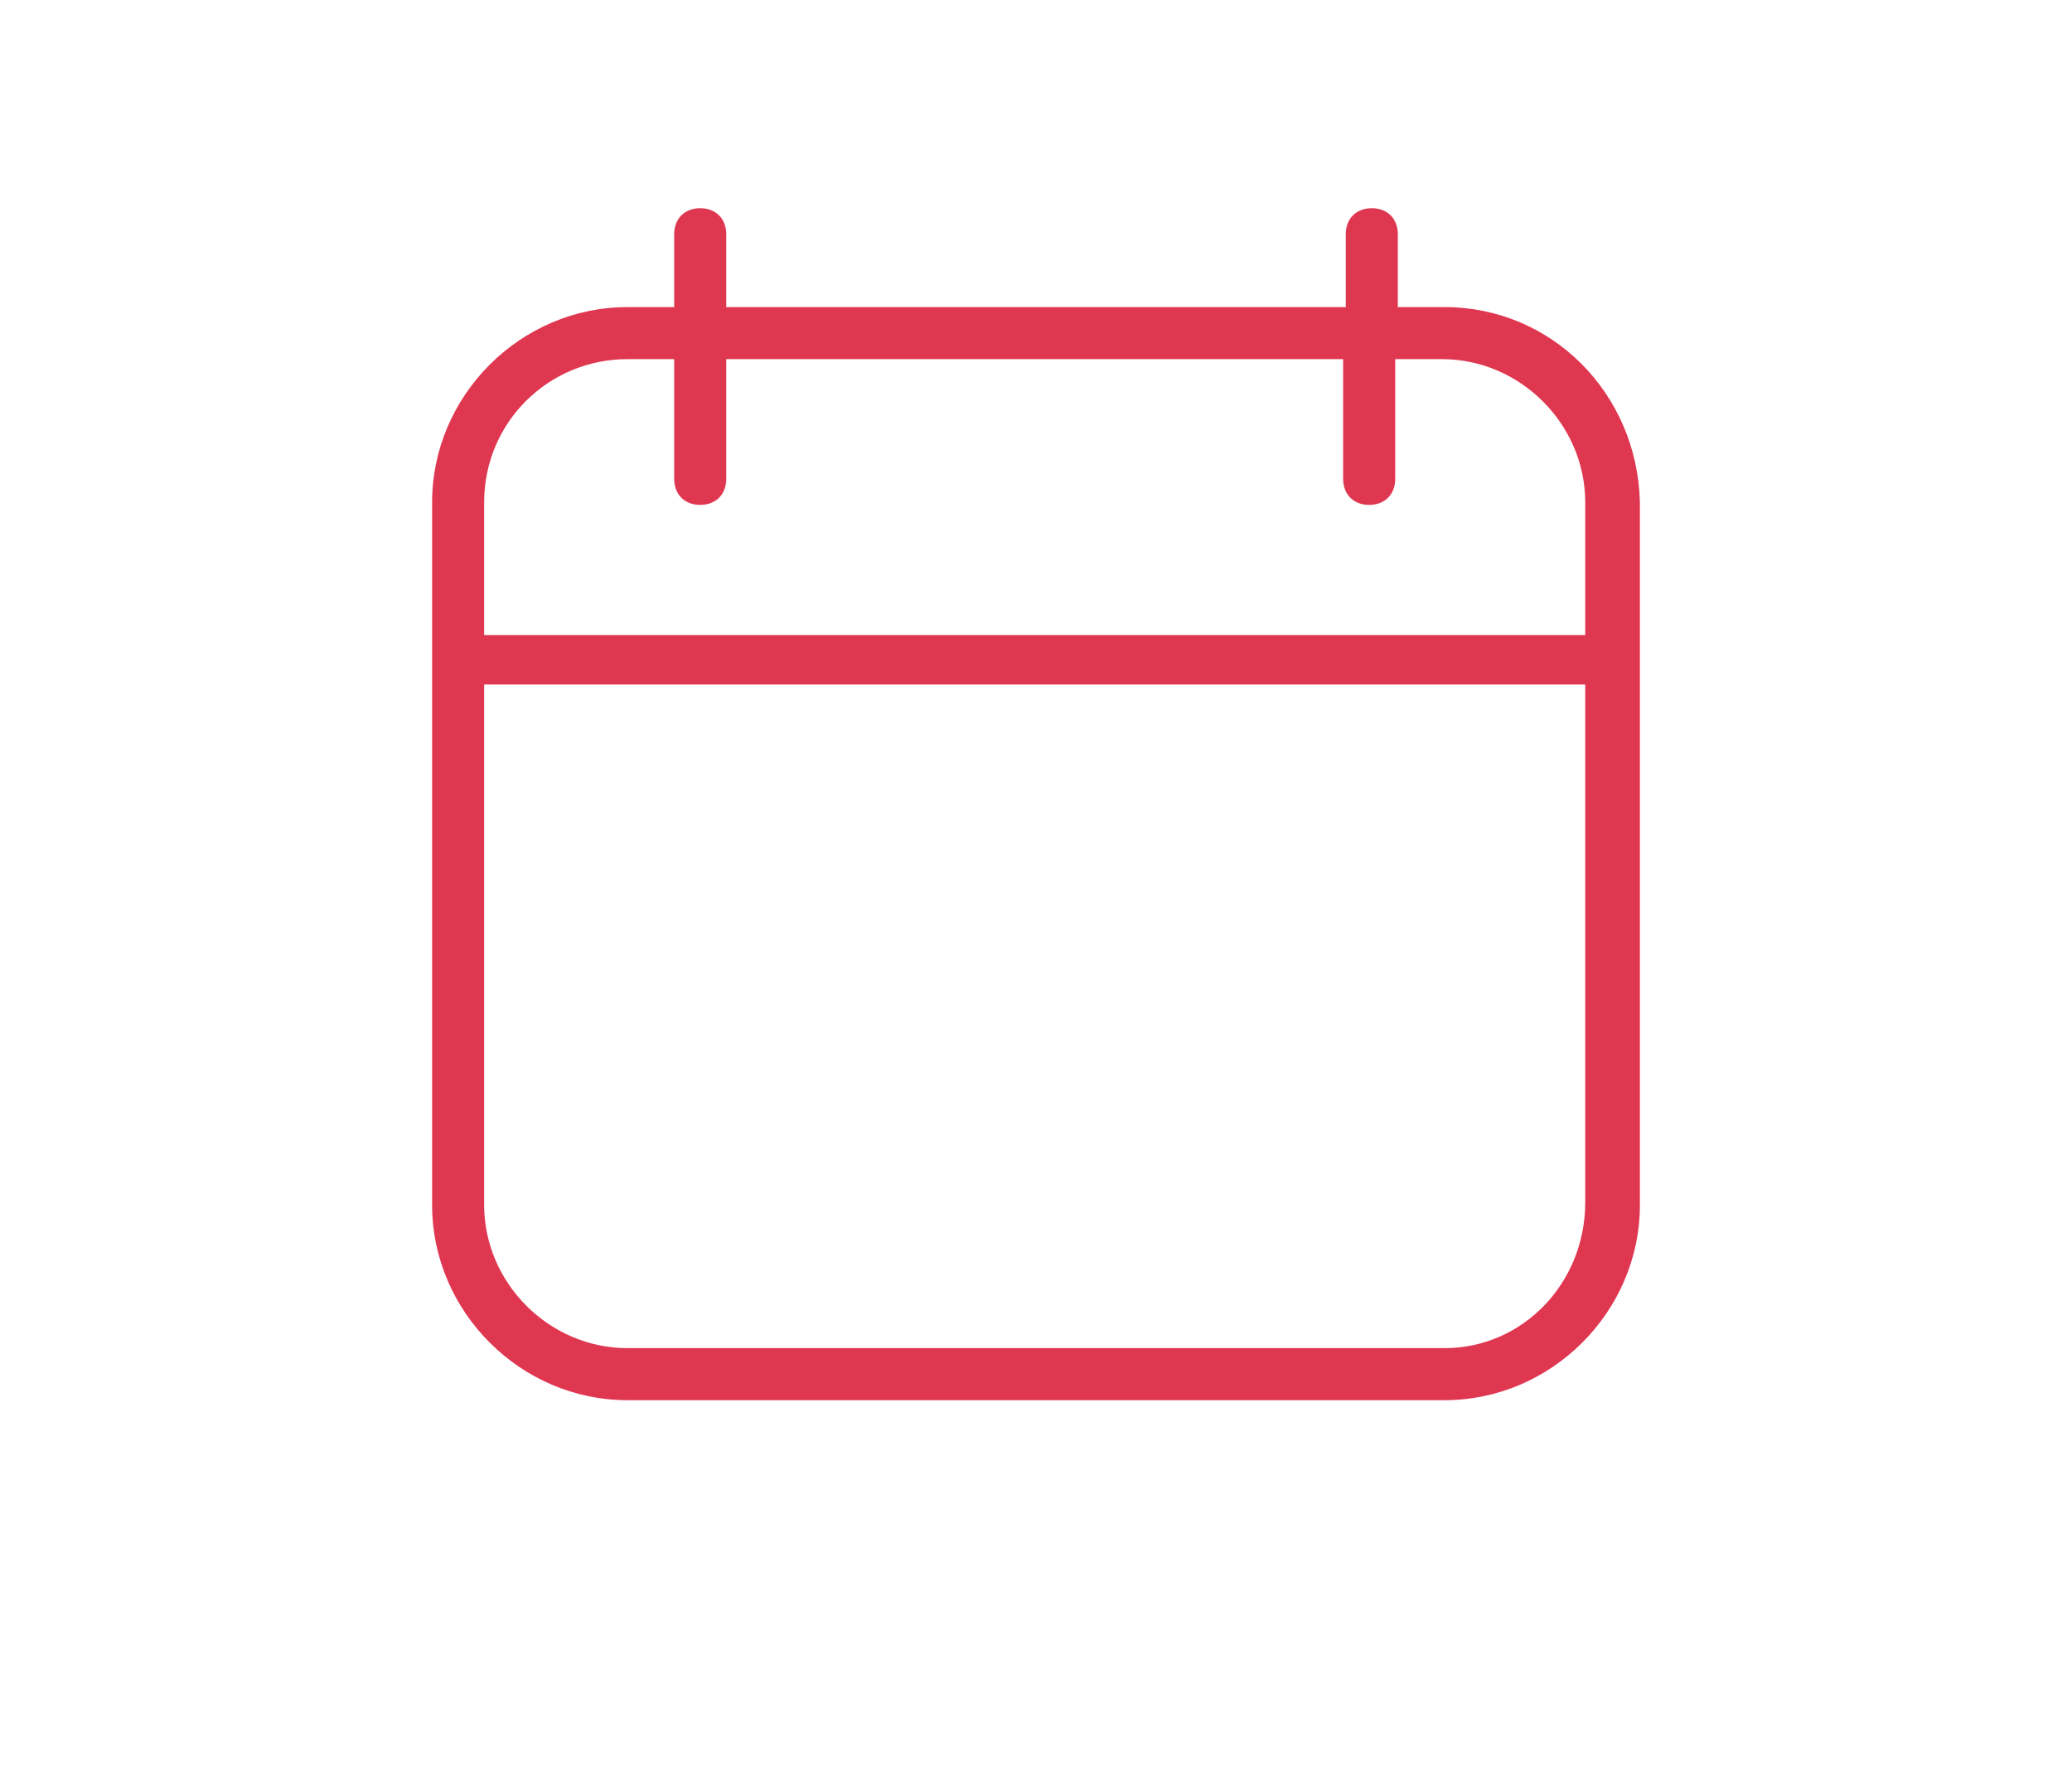 <?xml version="1.0" encoding="utf-8"?>
<!-- Generator: Adobe Illustrator 26.3.1, SVG Export Plug-In . SVG Version: 6.00 Build 0)  -->
<svg version="1.1" id="Layer_1" xmlns="http://www.w3.org/2000/svg" xmlns:xlink="http://www.w3.org/1999/xlink" x="0px" y="0px"
	 viewBox="0 0 79.6 68" style="enable-background:new 0 0 79.6 68;" xml:space="preserve">
<style type="text/css">
	.st0{fill:#E03751;}
</style>
<path class="st0" d="M55.5,11.8h-1.8V9c0-0.6-0.4-1-1-1s-1,0.4-1,1v2.8H27.9V9c0-0.6-0.4-1-1-1s-1,0.4-1,1v2.8h-1.8
	c-4.1,0-7.5,3.4-7.5,7.5v27c0,4.1,3.4,7.5,7.5,7.5h31.4c4.1,0,7.5-3.4,7.5-7.5v-27C62.9,15.1,59.6,11.8,55.5,11.8z M24.1,13.8h1.8
	v4.6c0,0.6,0.4,1,1,1s1-0.4,1-1v-4.6h23.7v4.6c0,0.6,0.4,1,1,1s1-0.4,1-1v-4.6h1.8c3,0,5.5,2.5,5.5,5.5v5.1H18.6v-5.1
	C18.6,16.2,21.1,13.8,24.1,13.8z M55.5,51.8H24.1c-3,0-5.5-2.5-5.5-5.5V26.3h42.3v19.9C60.9,49.3,58.5,51.8,55.5,51.8z"/>
</svg>
